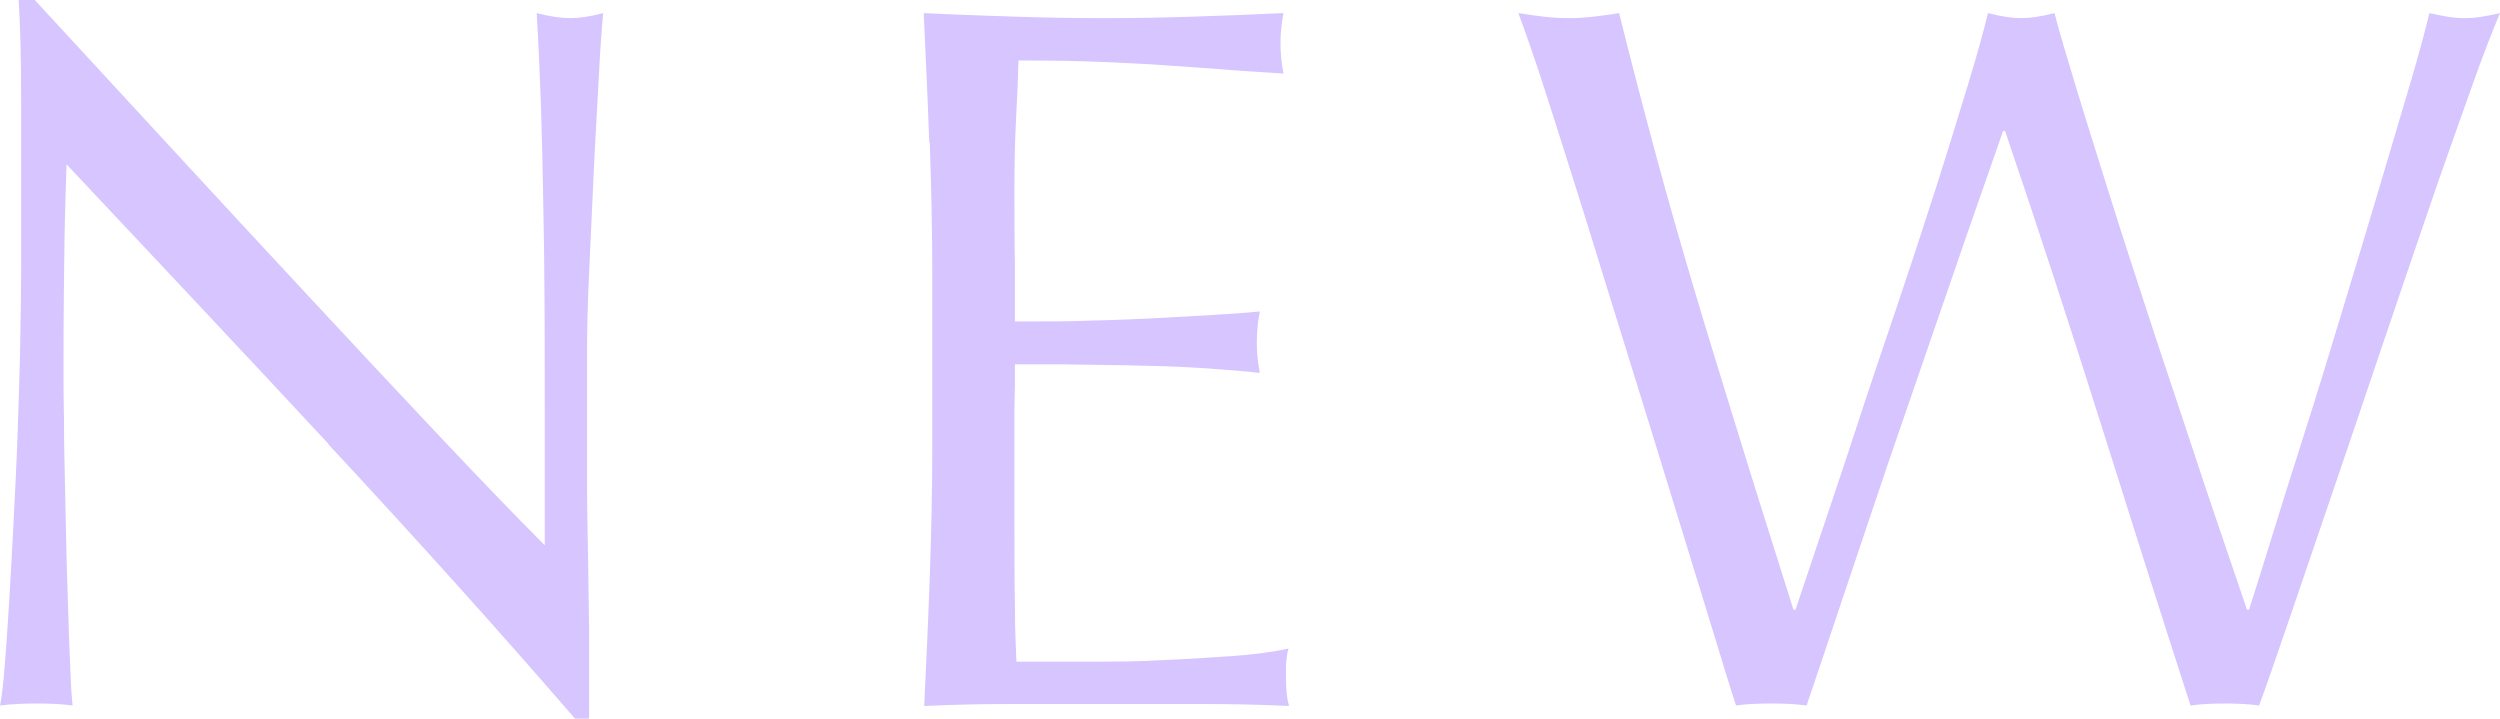 <?xml version="1.0" encoding="UTF-8"?><svg id="_レイヤー_2" xmlns="http://www.w3.org/2000/svg" viewBox="0 0 49.61 14.26"><defs><style>.cls-1{fill:#d6c5ff;stroke-width:0px;}</style></defs><g id="design"><path class="cls-1" d="M6.52,8.81c-1.73-1.86-3.47-3.71-5.2-5.55-.01.37-.03.87-.04,1.5-.01.63-.02,1.48-.02,2.56,0,.28,0,.63.01,1.04,0,.41.01.85.02,1.3s.02.91.03,1.38c.01.47.03.9.04,1.3.01.4.03.75.04,1.05.01.3.03.5.04.61-.21-.03-.45-.04-.7-.04-.27,0-.51.01-.74.04.03-.13.06-.38.09-.74.03-.36.06-.79.09-1.29.03-.5.06-1.04.09-1.63.03-.59.06-1.17.08-1.76.02-.59.04-1.16.05-1.72.01-.56.02-1.06.02-1.5,0-1.28,0-2.38,0-3.3s-.02-1.61-.05-2.06h.32c.81.88,1.68,1.82,2.61,2.83s1.85,2,2.76,2.98c.91.98,1.78,1.91,2.6,2.78.82.87,1.54,1.62,2.15,2.23v-2.72c0-1.4,0-2.76-.03-4.09-.02-1.33-.06-2.58-.13-3.75.27.07.49.1.68.1.16,0,.37-.03.64-.1-.03.29-.06.73-.09,1.32s-.07,1.21-.1,1.88c-.03.67-.06,1.32-.09,1.96-.03.64-.04,1.15-.04,1.54v1.2c0,.45,0,.93,0,1.42s.01.99.02,1.49.01.97.02,1.4c0,.43,0,.81,0,1.13v.66h-.28c-1.53-1.77-3.17-3.59-4.9-5.45Z"/><path class="cls-1" d="M18.44,2.82c-.03-.85-.07-1.71-.11-2.56.6.03,1.2.05,1.79.07.59.02,1.19.03,1.79.03s1.19-.01,1.78-.03c.59-.02,1.18-.04,1.78-.07-.04.2-.06.4-.06.6s.02.4.06.6c-.43-.03-.82-.05-1.17-.08-.35-.03-.73-.05-1.12-.08-.39-.03-.82-.05-1.29-.07-.47-.02-1.03-.03-1.68-.03-.01.43-.03.83-.05,1.22-.02.39-.03.83-.03,1.32,0,.52,0,1.03.01,1.52,0,.49,0,.87,0,1.12.59,0,1.11,0,1.58-.02.47-.01.89-.03,1.28-.05.39-.02.74-.04,1.07-.06.33-.02.64-.04.93-.07-.04.2-.06.41-.06.62,0,.2.02.4.06.6-.35-.04-.75-.07-1.21-.1-.46-.03-.92-.04-1.38-.05s-.89-.01-1.3-.02c-.41,0-.73,0-.97,0,0,.12,0,.25,0,.39,0,.14-.01.32-.01.53v1.98c0,.76,0,1.39.01,1.88,0,.49.02.87.03,1.12h1.4c.51,0,1,0,1.49-.03.49-.02.95-.05,1.38-.08.43-.03.81-.08,1.13-.15-.03.09-.04.2-.05.31,0,.11,0,.22,0,.31,0,.21.02.39.06.52-.6-.03-1.2-.04-1.79-.04h-3.63c-.6,0-1.21.01-1.82.04.04-.85.08-1.7.11-2.55.03-.85.05-1.71.05-2.59v-3.44c0-.88-.02-1.75-.05-2.6Z"/><path class="cls-1" d="M34.45,14c-.11-.33-.27-.86-.49-1.58s-.47-1.53-.75-2.44c-.28-.91-.57-1.86-.88-2.85s-.6-1.94-.88-2.84-.54-1.71-.77-2.43c-.23-.72-.42-1.25-.55-1.6.17.03.34.05.5.07.16.02.33.03.5.03s.34-.01.5-.03c.16-.02.33-.04.5-.07.25,1.01.5,1.96.74,2.85s.5,1.79.77,2.7c.27.91.57,1.87.88,2.88.31,1.01.67,2.14,1.07,3.41h.04c.12-.36.29-.86.5-1.49.21-.63.45-1.33.7-2.1s.52-1.56.8-2.39c.28-.83.54-1.62.78-2.37s.45-1.44.64-2.06c.19-.62.32-1.1.4-1.43.27.07.49.1.66.1s.39-.03.66-.1c.09.36.24.85.43,1.48s.41,1.32.65,2.09c.24.77.5,1.56.77,2.39.27.83.54,1.62.79,2.38.25.76.48,1.45.69,2.06.21.61.37,1.09.49,1.44h.04c.09-.29.24-.75.43-1.37.19-.62.41-1.32.66-2.1.25-.78.5-1.6.76-2.46.26-.86.51-1.68.74-2.46s.44-1.48.62-2.09c.18-.61.3-1.07.37-1.36.12.03.24.05.35.07.11.02.23.03.35.03s.24-.01.35-.03c.11-.02.23-.04.35-.07-.13.31-.33.81-.58,1.52-.25.71-.54,1.51-.85,2.42-.31.91-.64,1.87-.98,2.88s-.67,1.98-.98,2.89c-.31.91-.59,1.73-.84,2.46-.25.73-.43,1.25-.55,1.57-.21-.03-.44-.04-.68-.04s-.47.01-.68.04c-.6-1.85-1.19-3.72-1.78-5.59-.59-1.87-1.22-3.81-1.9-5.81h-.04c-.11.31-.25.72-.43,1.23-.18.51-.38,1.09-.6,1.73-.22.64-.46,1.33-.71,2.06-.25.73-.51,1.47-.76,2.22-.25.75-.5,1.48-.74,2.2-.24.72-.46,1.37-.66,1.96-.21-.03-.45-.04-.7-.04s-.49.01-.7.04Z"/></g></svg>